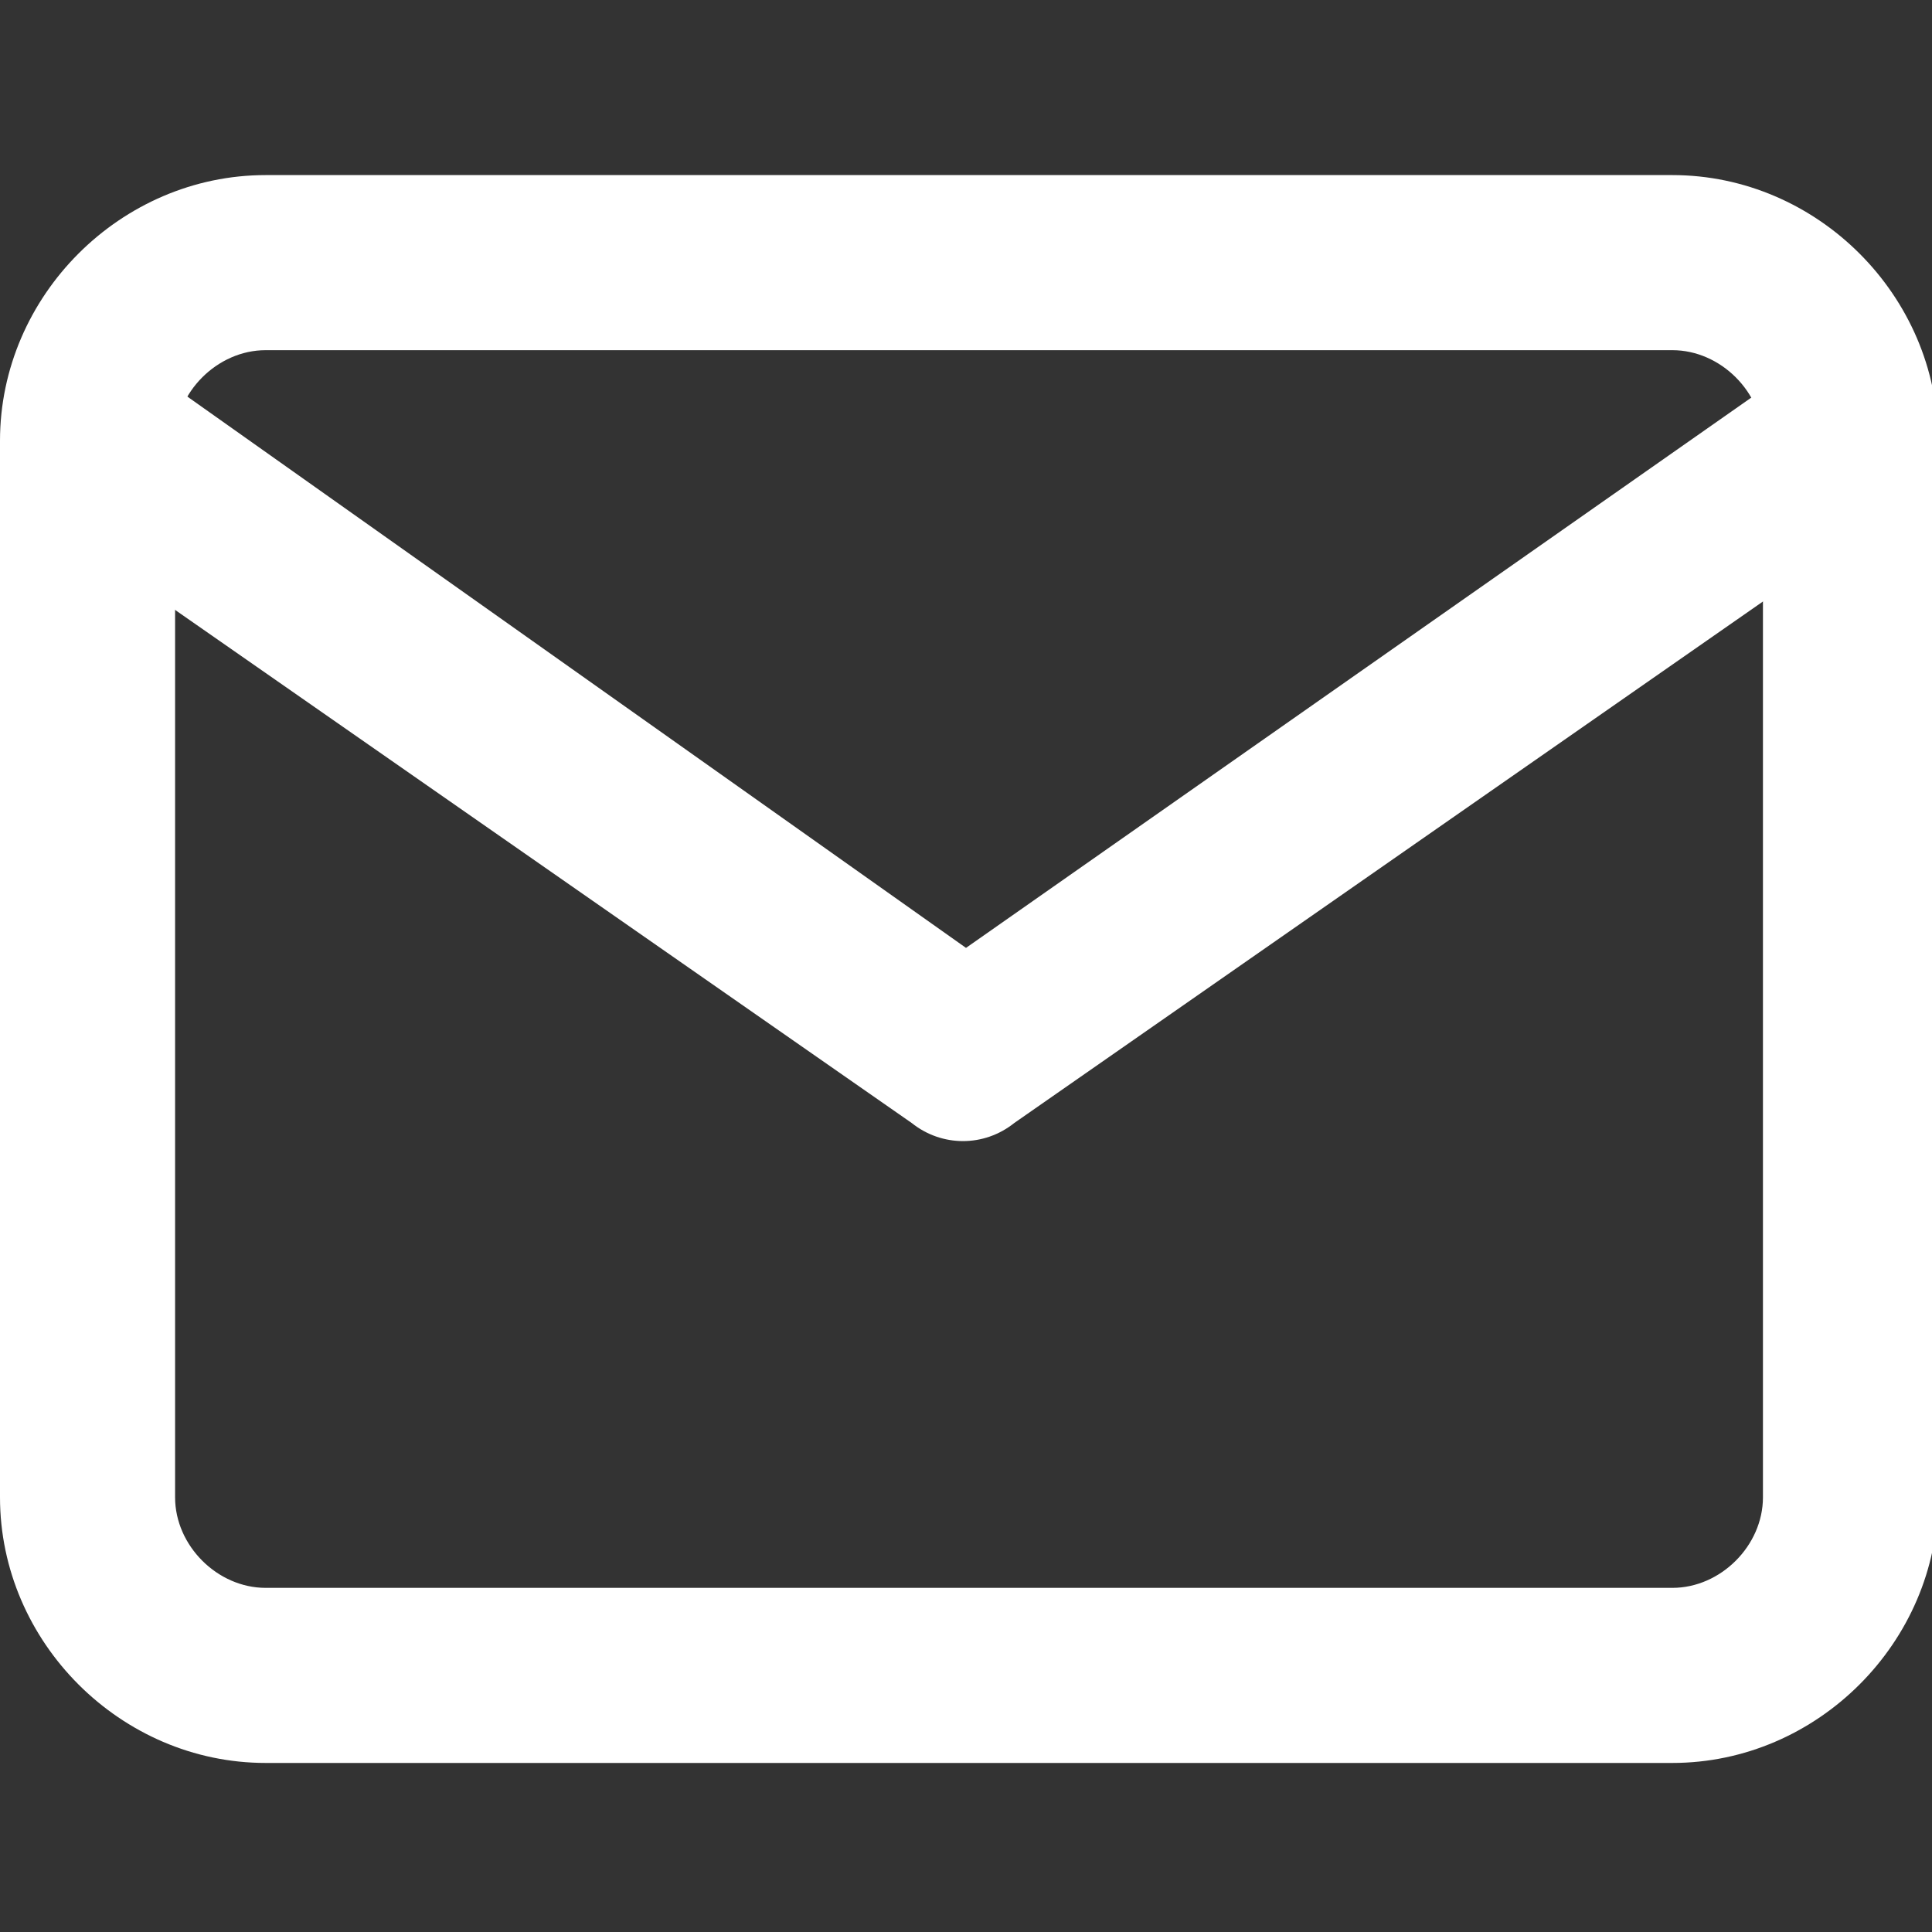<?xml version="1.0" encoding="utf-8"?>
<!-- Generator: Adobe Illustrator 25.0.0, SVG Export Plug-In . SVG Version: 6.00 Build 0)  -->
<svg version="1.1" id="Calque_1" xmlns="http://www.w3.org/2000/svg" xmlns:xlink="http://www.w3.org/1999/xlink" x="0px" y="0px"
	 viewBox="0 0 32 32" style="enable-background:new 0 0 32 32;" xml:space="preserve">
<rect x="0" y="0" width="32" height="32" fill="#333333" stroke="none"/>
<style type="text/css">
	.st0{fill:#FFFFFF;}
</style>
<g id="icon-mail">
	<path class="st0" d="M4.4,5.8c-0.8,0-1.5,0.7-1.5,1.5v17.5c0,0.8,0.7,1.5,1.5,1.5h23.3c0.8,0,1.5-0.7,1.5-1.5V7.3
		c0-0.8-0.7-1.5-1.5-1.5H4.4z M0,7.3c0-2.4,2-4.4,4.4-4.4h23.3c2.4,0,4.4,2,4.4,4.4v17.5c0,2.4-2,4.4-4.4,4.4H4.4
		c-2.4,0-4.4-2-4.4-4.4C0,24.7,0,7.3,0,7.3z"/>
	<path class="st0" d="M0.3,6.4c0.5-0.7,1.4-0.8,2-0.4L16,15.7l13.7-9.6c0.7-0.5,1.6-0.3,2,0.4s0.3,1.6-0.4,2L16.8,18.6
		c-0.5,0.4-1.2,0.4-1.7,0L0.6,8.5C0,8-0.2,7.1,0.3,6.4L0.3,6.4z"/>
</g>
</svg>
